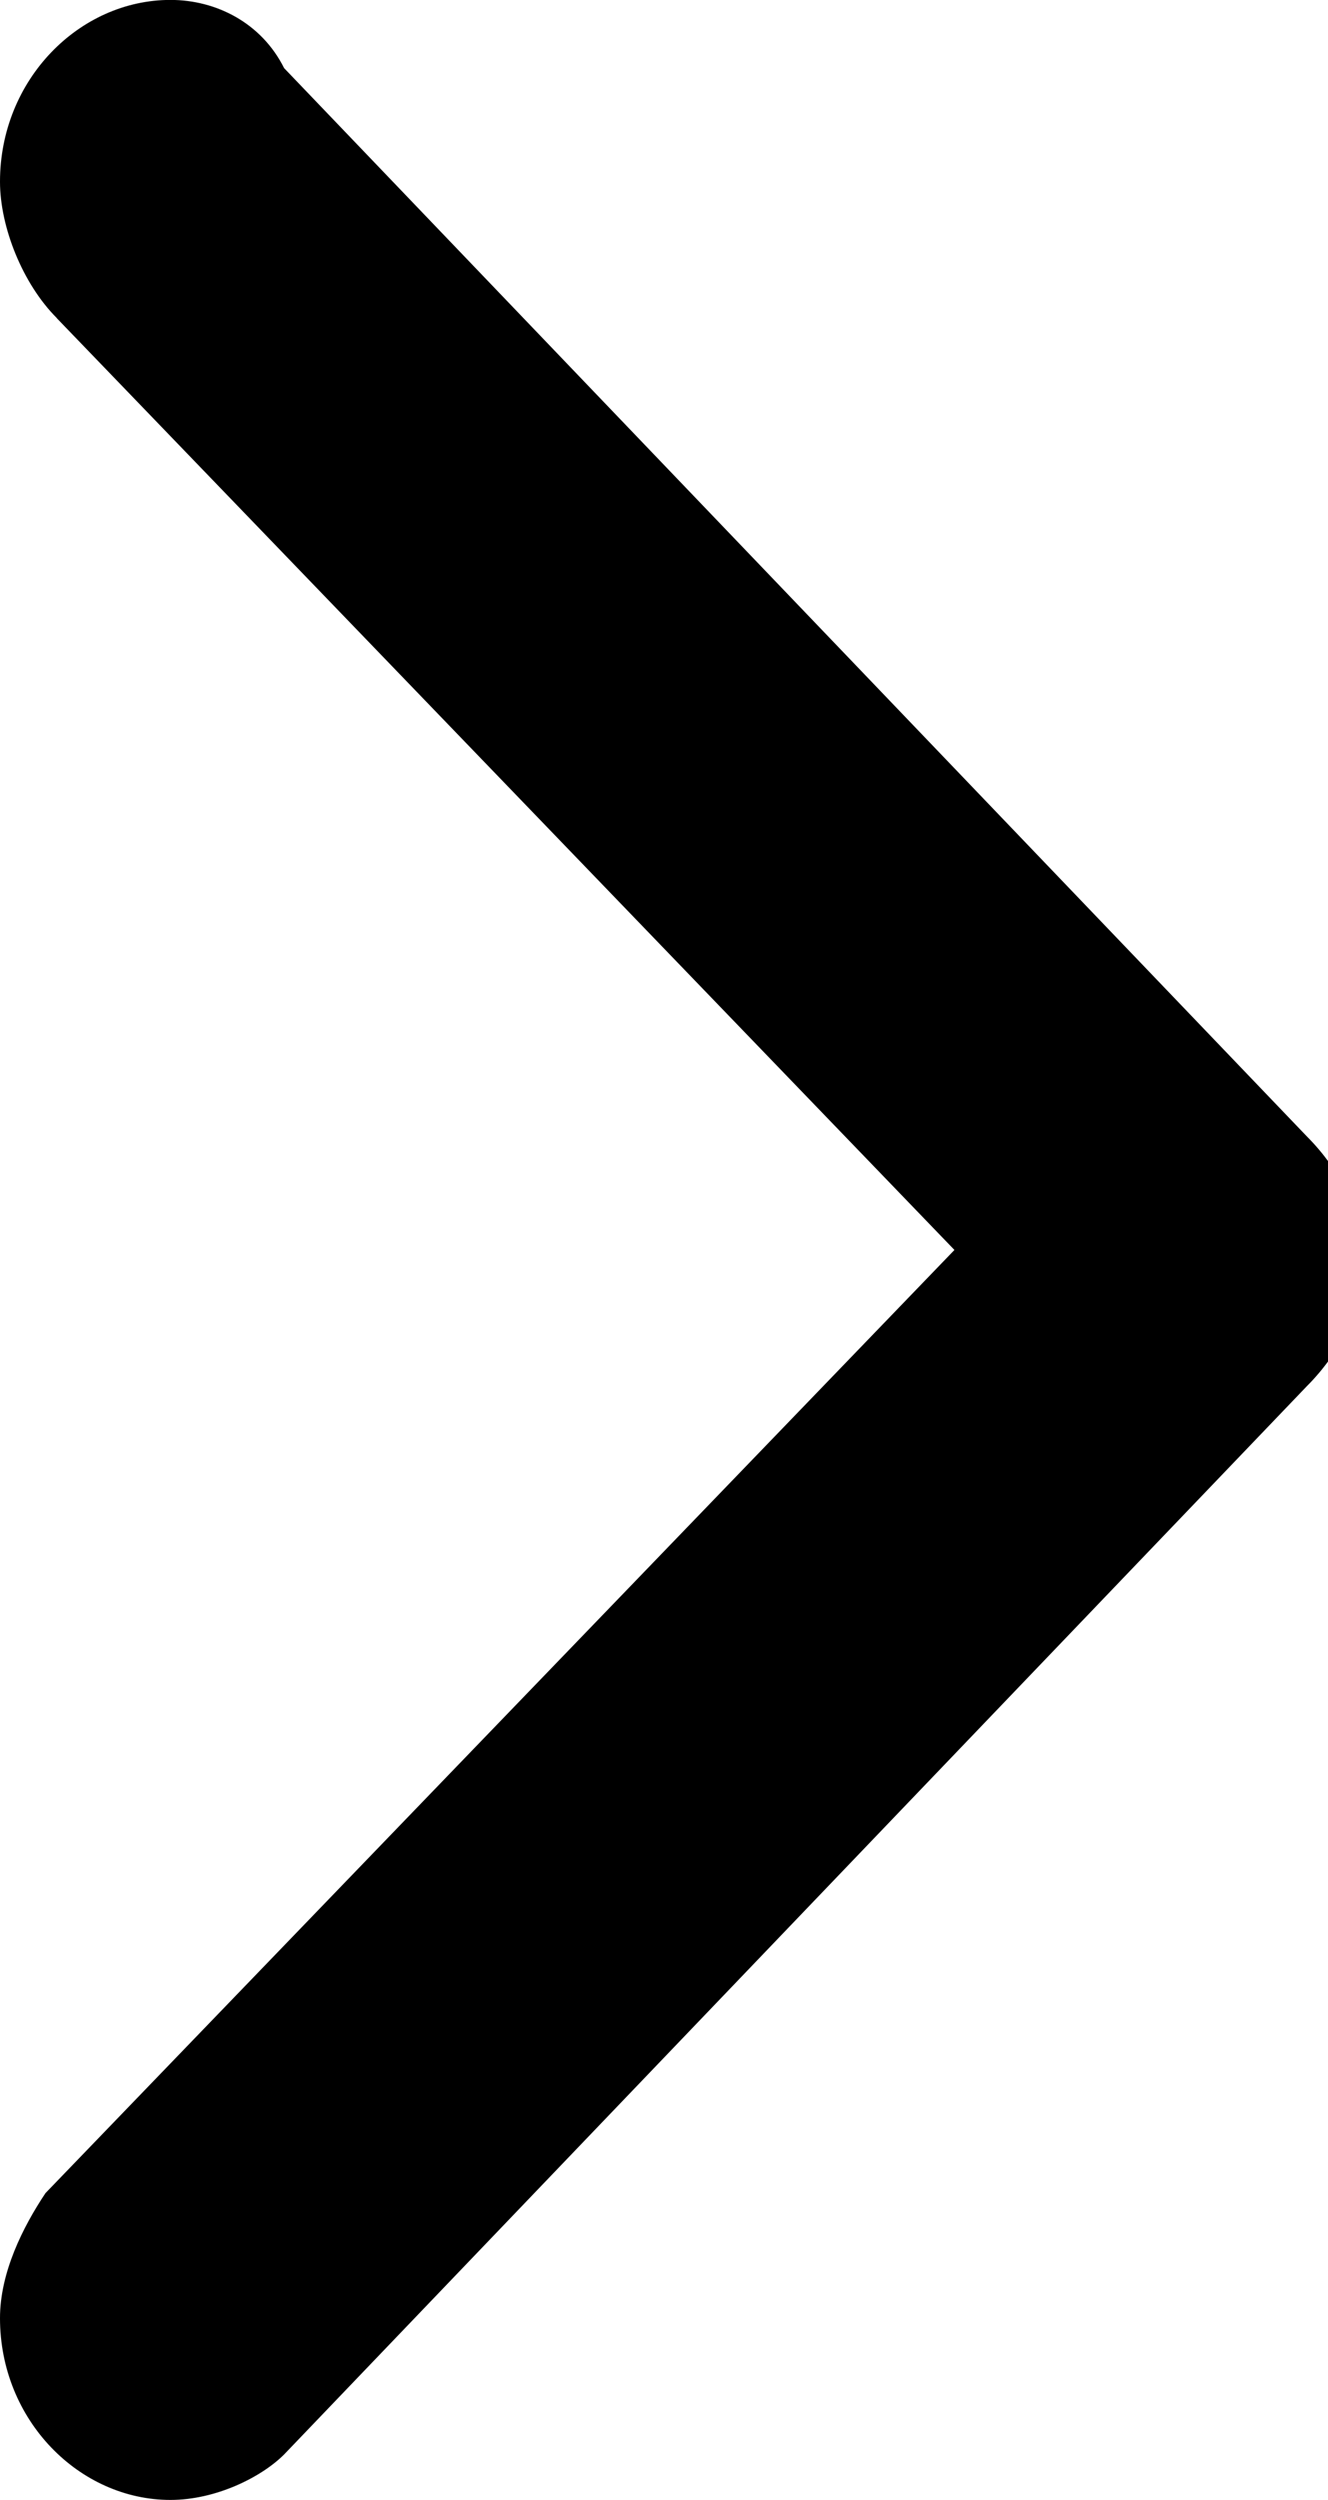 <?xml version="1.0" encoding="utf-8"?>
<!-- Generated by IcoMoon.io -->
<!DOCTYPE svg PUBLIC "-//W3C//DTD SVG 1.1//EN" "http://www.w3.org/Graphics/SVG/1.1/DTD/svg11.dtd">
<svg version="1.1" xmlns="http://www.w3.org/2000/svg" xmlns:xlink="http://www.w3.org/1999/xlink" viewBox="0 0 17 32">
<path d="M0.727 4.073l11.491 11.927-11.636 12.073c-0.291 0.436-0.582 1.018-0.582 1.6 0 1.309 1.018 2.327 2.182 2.327 0.582 0 1.164-0.291 1.455-0.582v0l13.091-13.673c0.436-0.436 0.727-1.018 0.727-1.6 0 0 0 0 0 0s0 0 0 0c0-0.582-0.291-1.164-0.727-1.6v0l-13.091-13.673c-0.291-0.582-0.873-0.873-1.455-0.873-1.164 0-2.182 1.018-2.182 2.327 0 0.582 0.291 1.309 0.727 1.745z"></path>
</svg>

